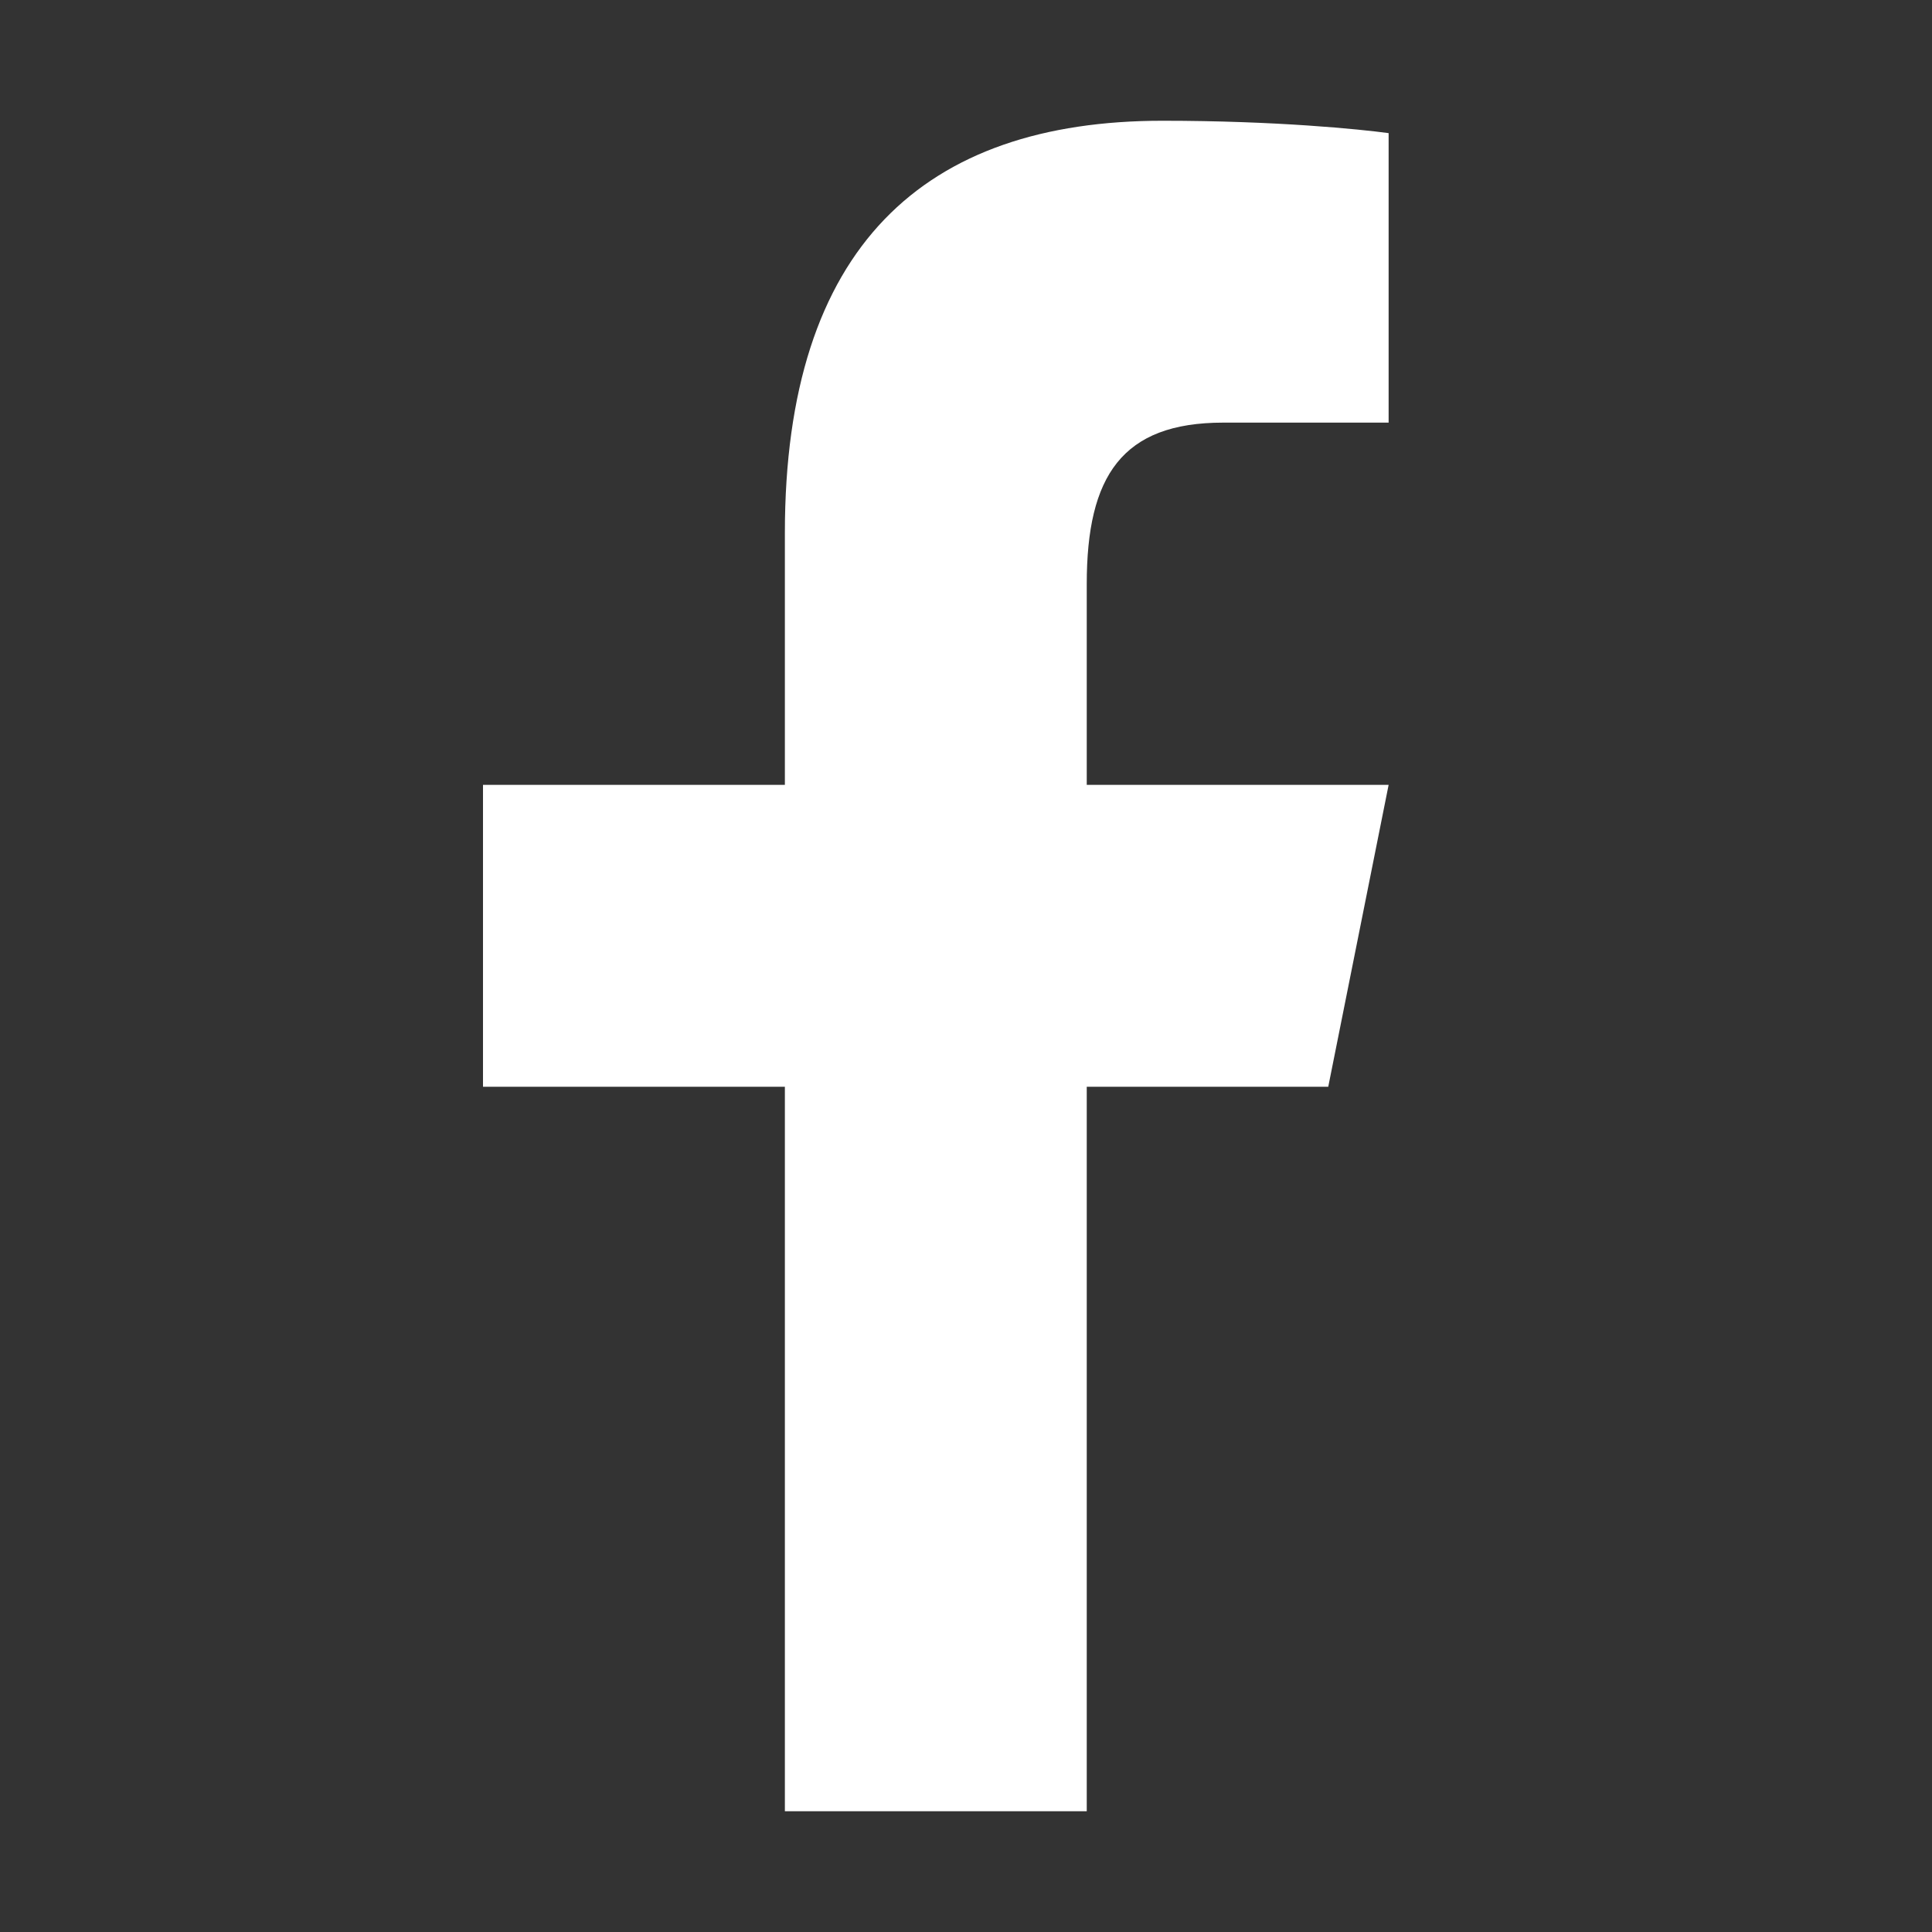 <?xml version="1.0" standalone="no"?><!DOCTYPE svg PUBLIC "-//W3C//DTD SVG 1.1//EN" "http://www.w3.org/Graphics/SVG/1.1/DTD/svg11.dtd"><svg class="icon" width="200px" height="200.00px" viewBox="0 0 1024 1024" version="1.1" xmlns="http://www.w3.org/2000/svg"><rect x="0" y="0" width="1024" height="1024" fill="#333333" stroke="none"/><path d="M616.128 64C489.984 64 416 130.624 416 282.432V416H256v160h160v384h160V576h128l32-160h-160V309.504C576 252.32 594.656 224 648.32 224H736V70.56C720.832 68.512 676.64 64 616.128 64z" fill="#ffffff" /></svg>